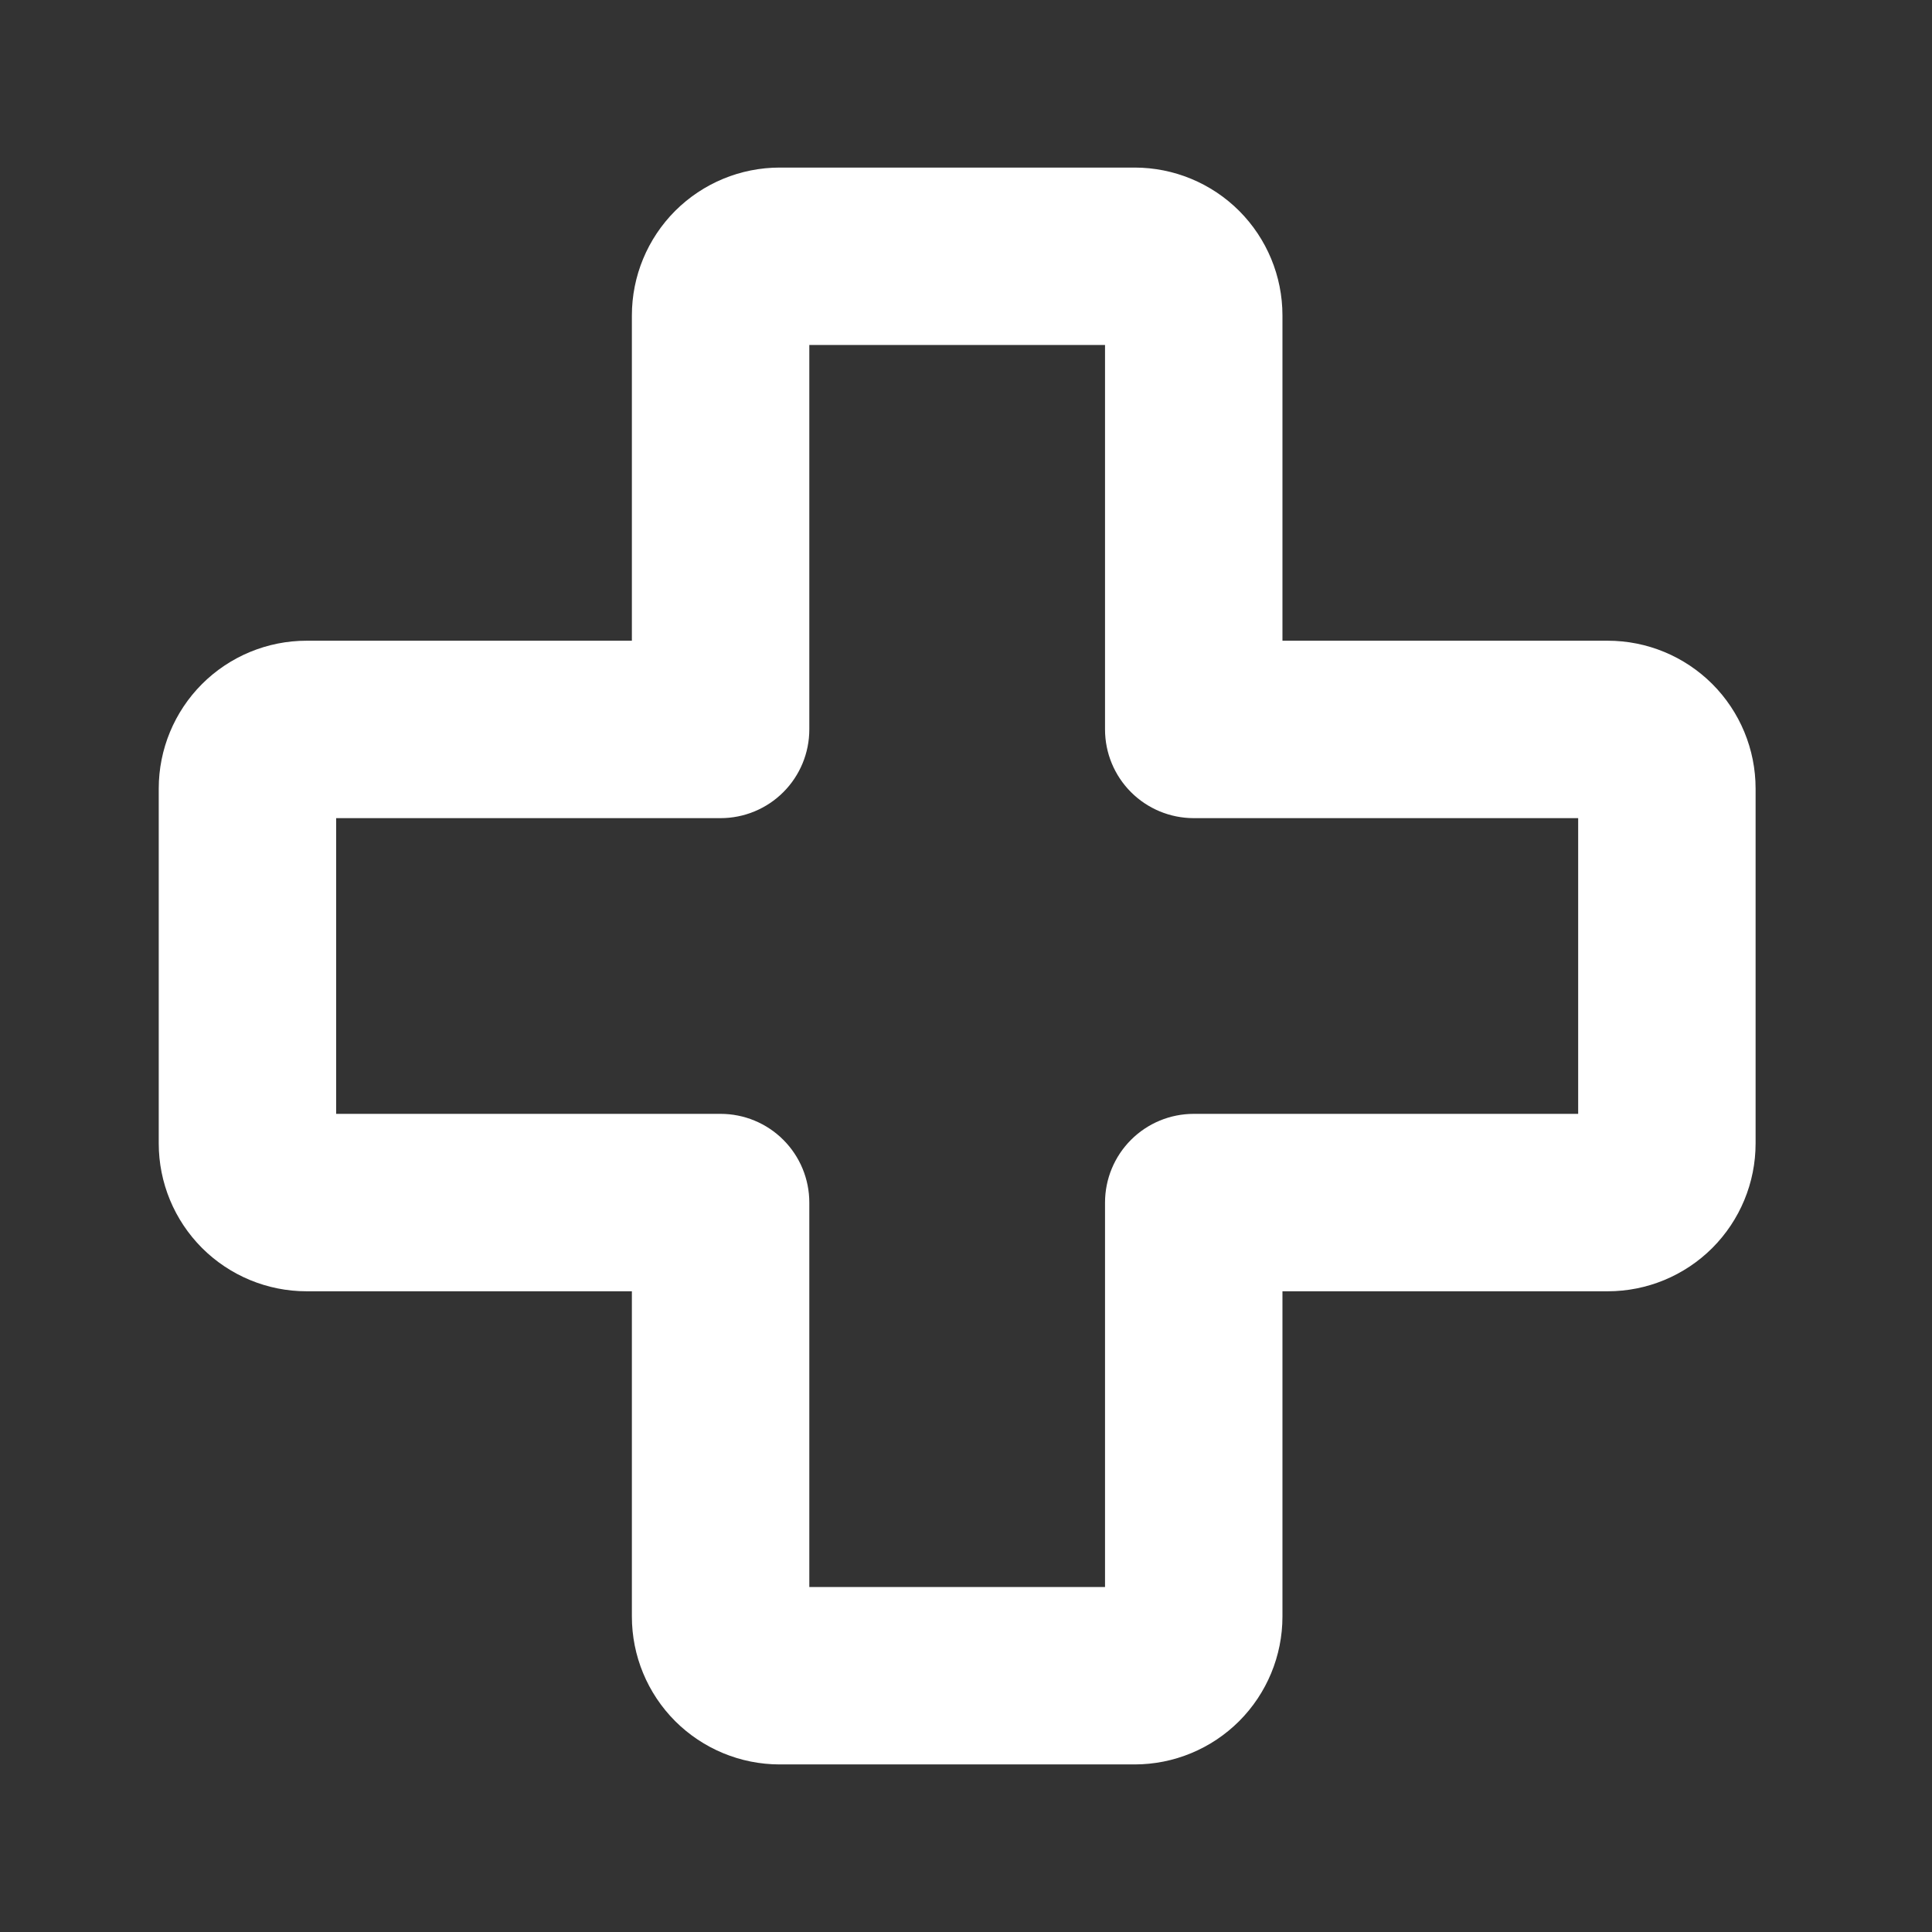 <?xml version="1.0" encoding="UTF-8"?> <svg xmlns="http://www.w3.org/2000/svg" width="49" height="49" viewBox="0 0 49 49" fill="none"><rect x="0" y="0" width="49" height="49" fill="#333333" stroke="none"/><g id="Frame"><path id="Vector" d="M40.776 16.25H32.526V8C32.526 7.005 32.131 6.052 31.428 5.348C30.724 4.645 29.771 4.25 28.776 4.25H19.776C18.782 4.25 17.828 4.645 17.124 5.348C16.421 6.052 16.026 7.005 16.026 8V16.25H7.776C6.782 16.25 5.828 16.645 5.124 17.348C4.421 18.052 4.026 19.005 4.026 20V29C4.026 29.995 4.421 30.948 5.124 31.652C5.828 32.355 6.782 32.75 7.776 32.75H16.026V41C16.026 41.995 16.421 42.948 17.124 43.652C17.828 44.355 18.782 44.75 19.776 44.75H28.776C29.771 44.75 30.724 44.355 31.428 43.652C32.131 42.948 32.526 41.995 32.526 41V32.75H40.776C41.771 32.75 42.724 32.355 43.428 31.652C44.131 30.948 44.526 29.995 44.526 29V20C44.526 19.005 44.131 18.052 43.428 17.348C42.724 16.645 41.771 16.25 40.776 16.25ZM40.026 28.25H30.276C29.679 28.25 29.107 28.487 28.685 28.909C28.263 29.331 28.026 29.903 28.026 30.5V40.25H20.526V30.5C20.526 29.903 20.289 29.331 19.867 28.909C19.445 28.487 18.873 28.25 18.276 28.25H8.526V20.75H18.276C18.873 20.75 19.445 20.513 19.867 20.091C20.289 19.669 20.526 19.097 20.526 18.5V8.75H28.026V18.5C28.026 19.097 28.263 19.669 28.685 20.091C29.107 20.513 29.679 20.75 30.276 20.75H40.026V28.25Z" fill="white"></path></g></svg> 